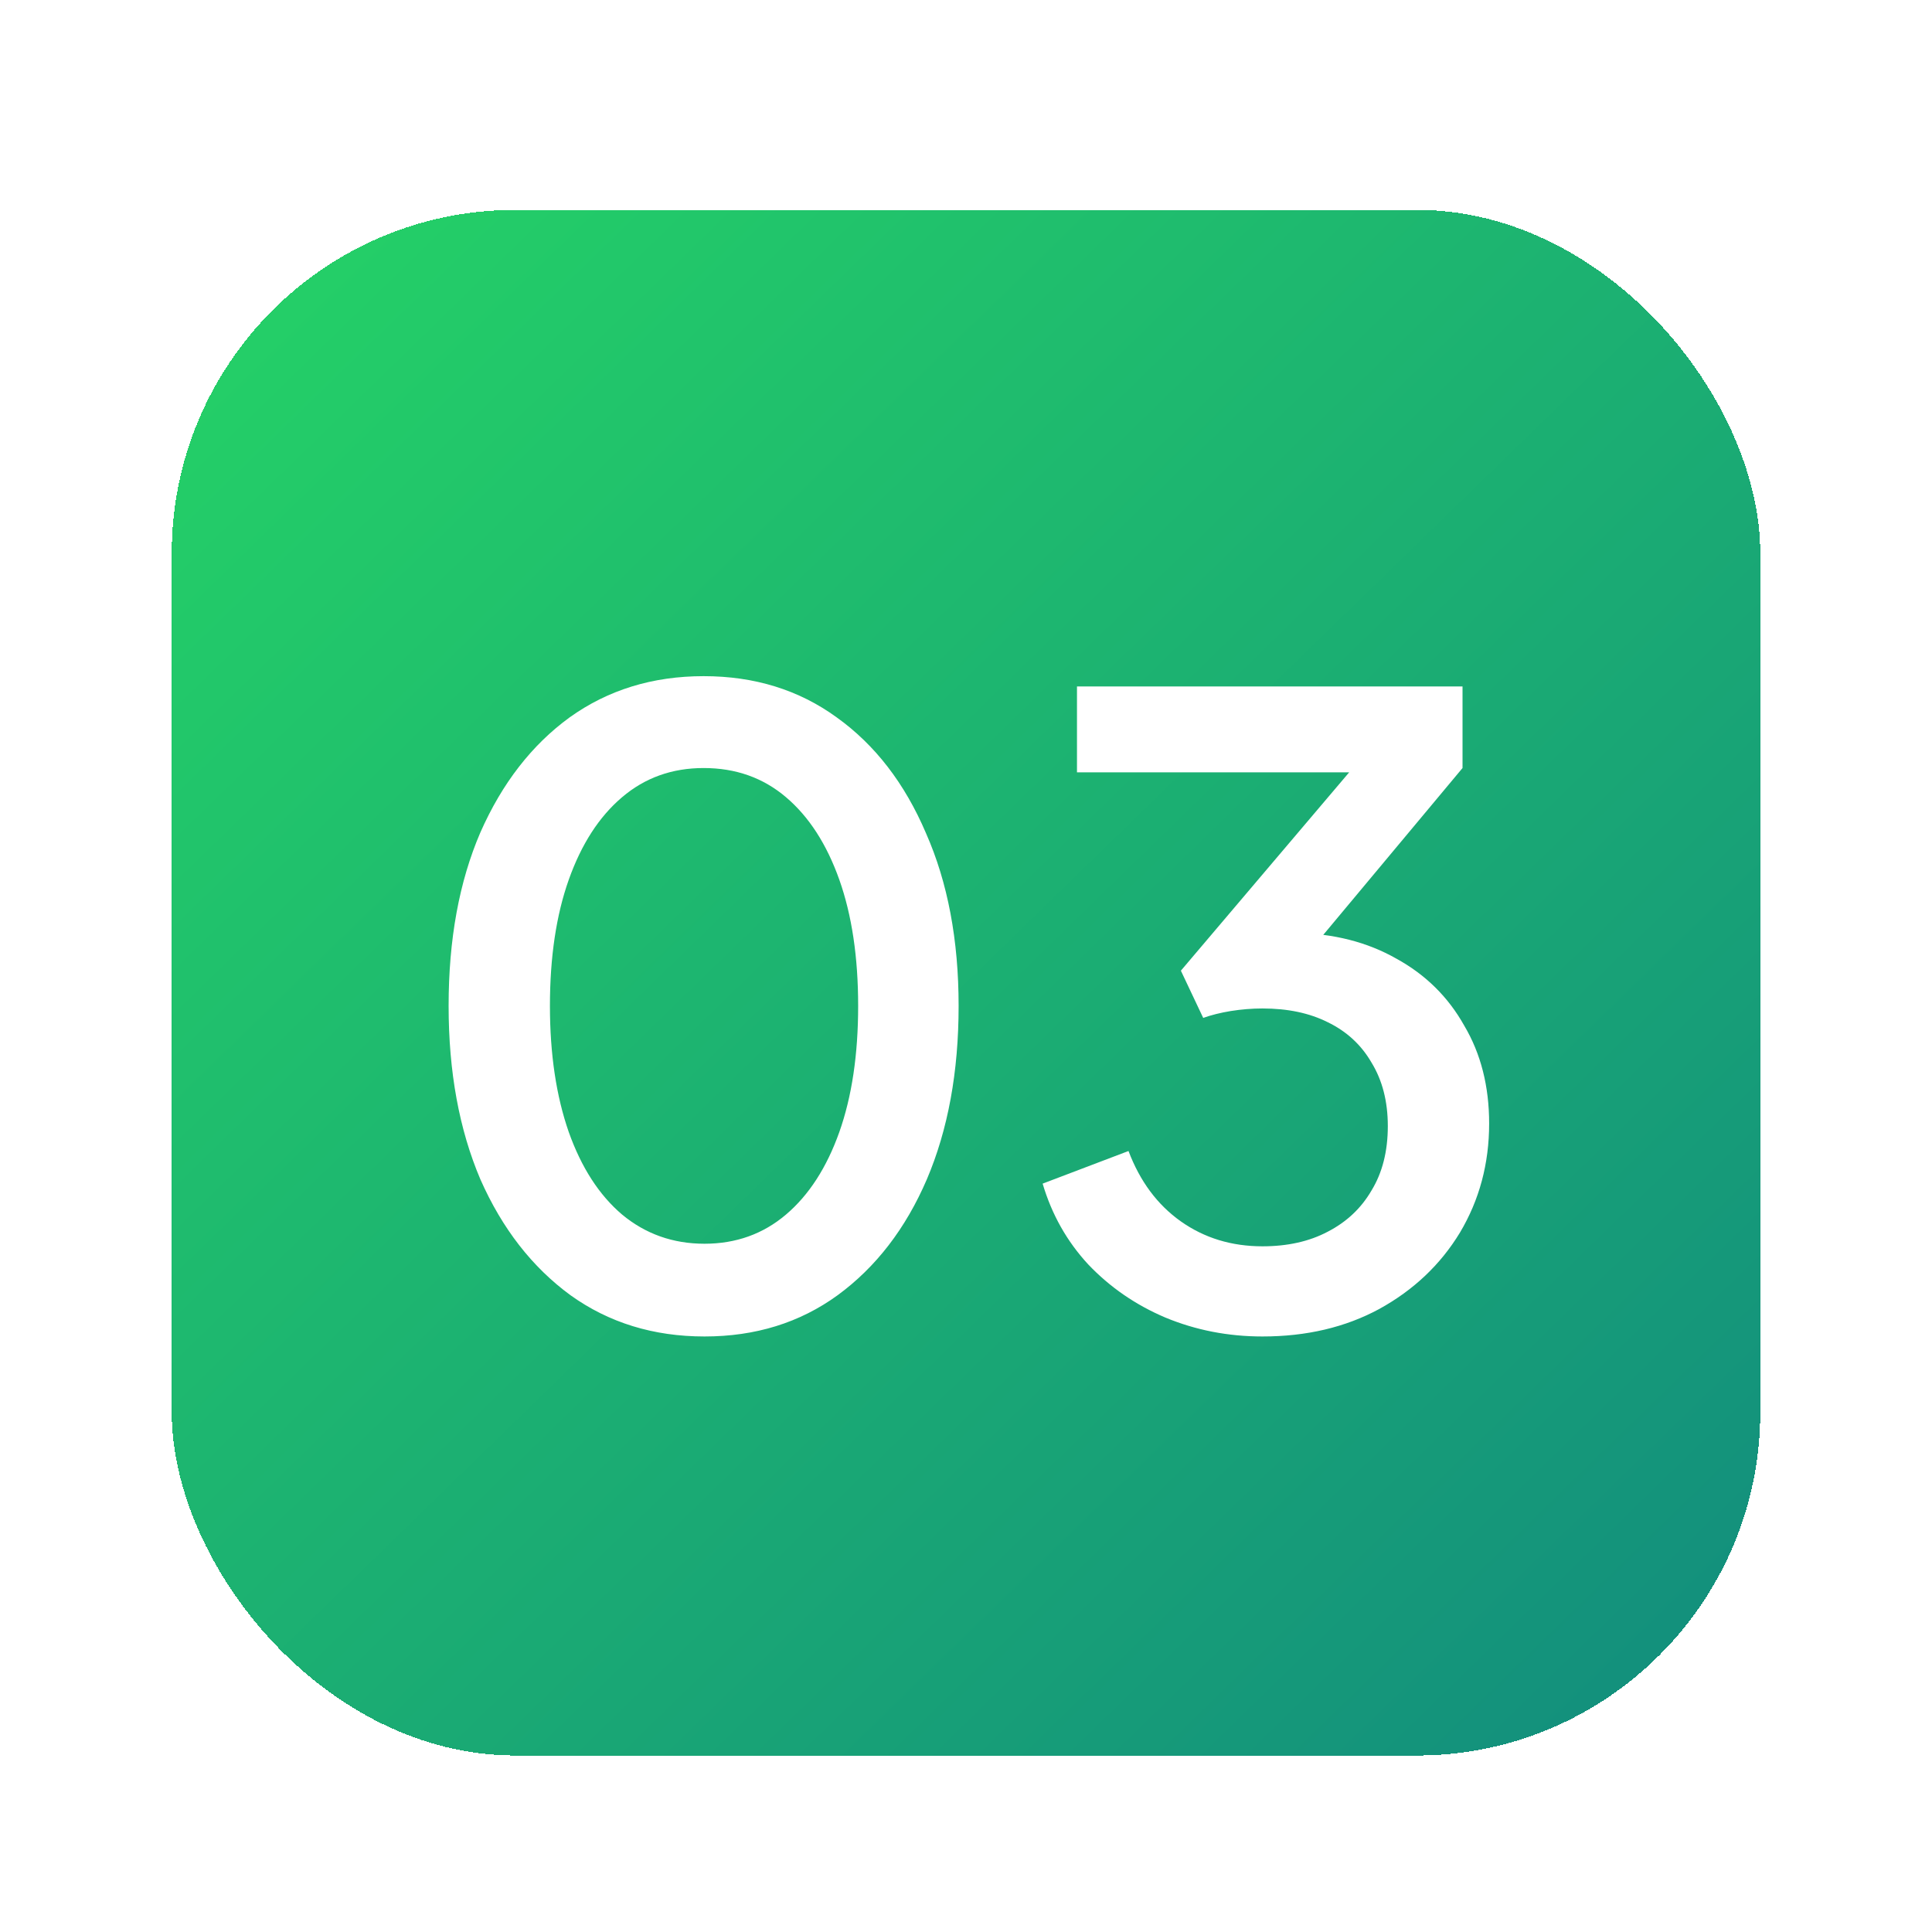 <svg width="45" height="45" viewBox="0 0 45 45" fill="none" xmlns="http://www.w3.org/2000/svg">
<g filter="url(#filter0_d_5653_1422)">
<rect x="2" y="2.889" width="37" height="36" rx="8" fill="url(#paint0_linear_5653_1422)" shape-rendering="crispEdges"/>
<path d="M14.409 29.129C13.222 29.129 12.182 28.809 11.289 28.169C10.395 27.515 9.695 26.615 9.189 25.469C8.695 24.309 8.449 22.962 8.449 21.429C8.449 19.882 8.695 18.535 9.189 17.389C9.695 16.242 10.389 15.349 11.268 14.709C12.162 14.069 13.202 13.749 14.389 13.749C15.575 13.749 16.608 14.069 17.488 14.709C18.382 15.349 19.075 16.249 19.569 17.409C20.075 18.555 20.328 19.895 20.328 21.429C20.328 22.962 20.082 24.309 19.588 25.469C19.095 26.615 18.402 27.515 17.509 28.169C16.628 28.809 15.595 29.129 14.409 29.129ZM14.409 26.969C15.142 26.969 15.775 26.742 16.308 26.289C16.842 25.835 17.255 25.195 17.549 24.369C17.842 23.542 17.988 22.562 17.988 21.429C17.988 20.295 17.842 19.315 17.549 18.489C17.255 17.662 16.842 17.022 16.308 16.569C15.775 16.115 15.135 15.889 14.389 15.889C13.655 15.889 13.022 16.115 12.489 16.569C11.955 17.022 11.542 17.662 11.248 18.489C10.955 19.315 10.809 20.295 10.809 21.429C10.809 22.549 10.955 23.529 11.248 24.369C11.542 25.195 11.955 25.835 12.489 26.289C13.035 26.742 13.675 26.969 14.409 26.969ZM27.405 29.129C26.605 29.129 25.852 28.982 25.145 28.689C24.452 28.395 23.852 27.982 23.345 27.449C22.852 26.915 22.498 26.289 22.285 25.569L24.285 24.809C24.552 25.515 24.958 26.062 25.505 26.449C26.052 26.835 26.685 27.029 27.405 27.029C27.992 27.029 28.498 26.915 28.925 26.689C29.365 26.462 29.705 26.142 29.945 25.729C30.198 25.315 30.325 24.815 30.325 24.229C30.325 23.655 30.198 23.162 29.945 22.749C29.705 22.335 29.365 22.022 28.925 21.809C28.498 21.595 27.992 21.489 27.405 21.489C27.165 21.489 26.918 21.509 26.665 21.549C26.425 21.589 26.212 21.642 26.025 21.709L25.505 20.609L29.425 15.989H23.085V13.989H32.065V15.889L28.225 20.489L28.165 19.729C29.058 19.742 29.845 19.942 30.525 20.329C31.205 20.702 31.732 21.222 32.105 21.889C32.492 22.542 32.685 23.302 32.685 24.169C32.685 25.102 32.458 25.949 32.005 26.709C31.552 27.455 30.925 28.049 30.125 28.489C29.338 28.915 28.432 29.129 27.405 29.129Z" fill="white"/>
</g>
<defs>
<filter id="filter0_d_5653_1422" x="0" y="0.889" width="45" height="44" filterUnits="userSpaceOnUse" color-interpolation-filters="sRGB">
<feFlood flood-opacity="0" result="BackgroundImageFix"/>
<feColorMatrix in="SourceAlpha" type="matrix" values="0 0 0 0 0 0 0 0 0 0 0 0 0 0 0 0 0 0 127 0" result="hardAlpha"/>
<feOffset dx="2" dy="2"/>
<feGaussianBlur stdDeviation="2"/>
<feComposite in2="hardAlpha" operator="out"/>
<feColorMatrix type="matrix" values="0 0 0 0 0 0 0 0 0 0 0 0 0 0 0 0 0 0 0.02 0"/>
<feBlend mode="normal" in2="BackgroundImageFix" result="effect1_dropShadow_5653_1422"/>
<feBlend mode="normal" in="SourceGraphic" in2="effect1_dropShadow_5653_1422" result="shape"/>
</filter>
<linearGradient id="paint0_linear_5653_1422" x1="2" y1="2.889" x2="37.986" y2="39.875" gradientUnits="userSpaceOnUse">
<stop stop-color="#25D366"/>
<stop offset="1" stop-color="#128C7E"/>
</linearGradient>
</defs>
</svg>
